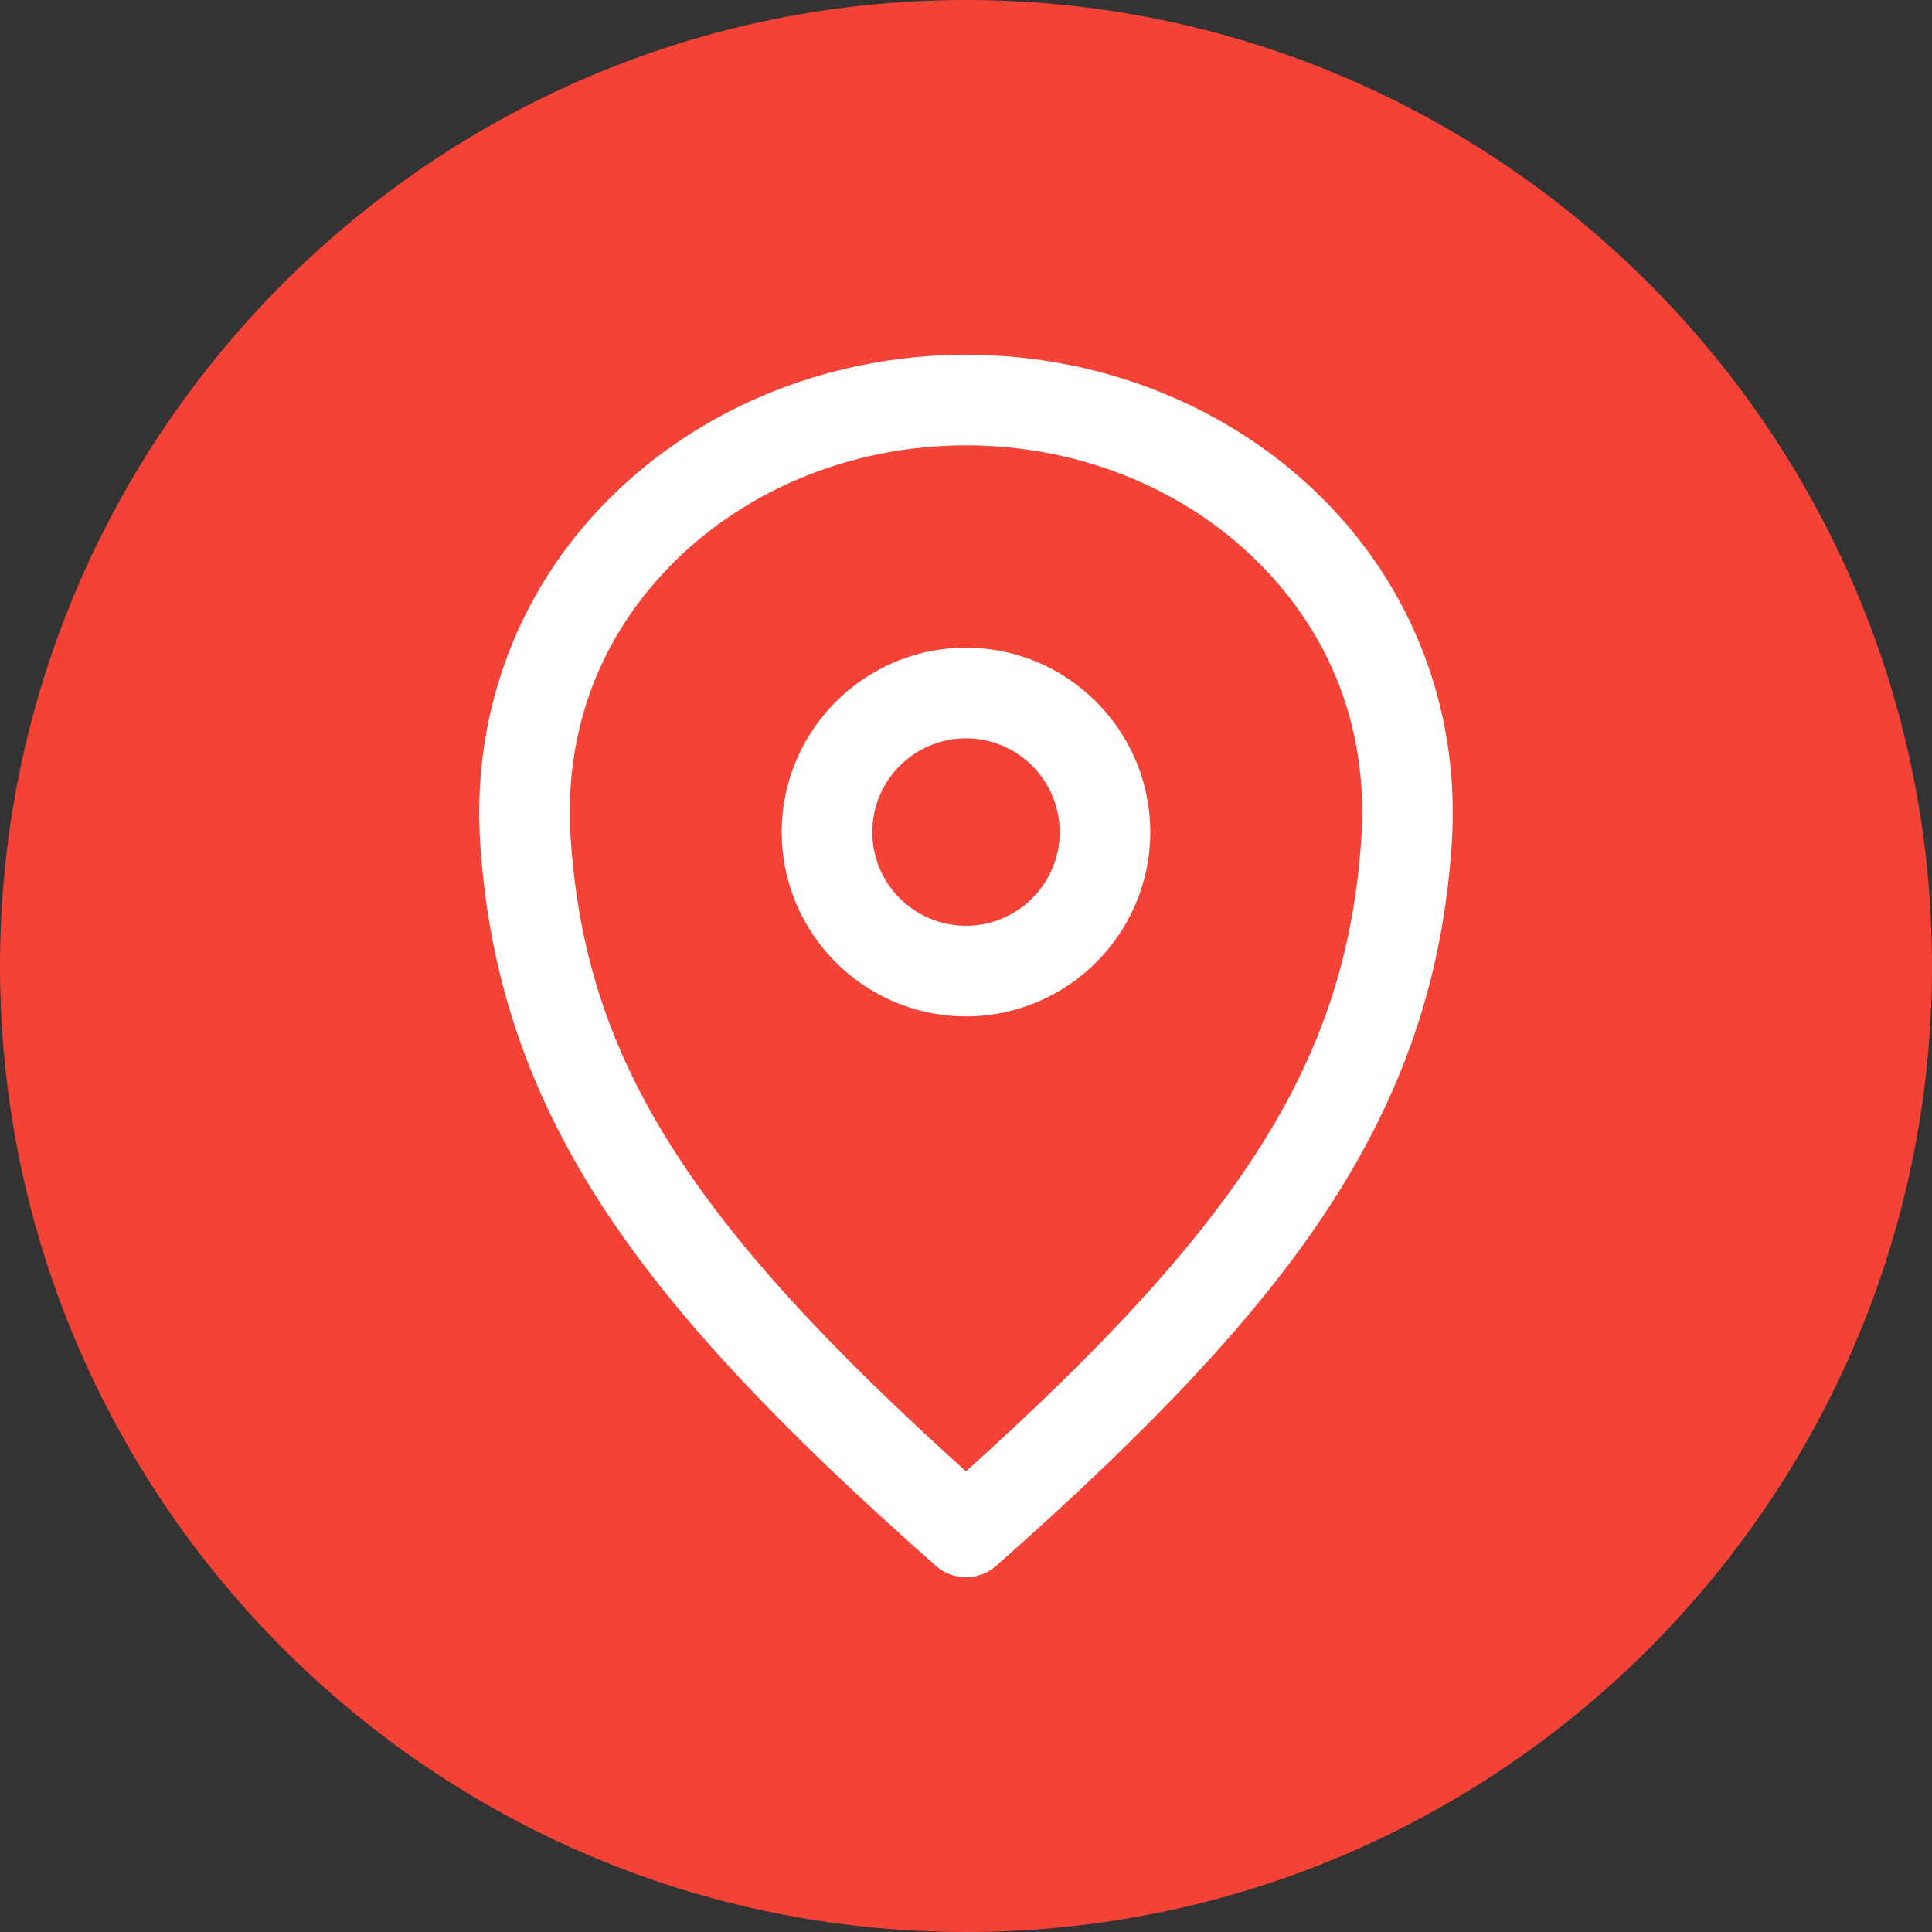 <?xml version="1.0"?>
<svg xmlns="http://www.w3.org/2000/svg" id="Layer_1" enable-background="new 0 0 512 512" height="40" viewBox="0 0 512 512" width="40"><rect x="0" y="0" width="512" height="512" fill="#333333" stroke="none"/><g clip-rule="evenodd" fill-rule="evenodd"><path d="m255.999 0c-141.16 0-255.998 114.862-255.998 255.998 0 141.183 114.838 255.997 255.997 255.997 141.16 0 256.002-114.814 256.002-255.997.001-141.136-114.842-255.998-256.001-255.998z" fill="#f44336"/><path d="m255.999 245.337c-13.689 0-24.831-11.132-24.831-24.812 0-13.727 11.142-24.859 24.831-24.859s24.831 11.132 24.831 24.859c0 13.68-11.142 24.812-24.831 24.812zm0-73.681c-26.93 0-48.832 21.935-48.832 48.869 0 26.888 21.902 48.822 48.832 48.822 26.921 0 48.832-21.935 48.832-48.822-.001-26.935-21.912-48.869-48.832-48.869zm104.781 50.331c1.759-26.84-6.849-51.228-24.921-70.474-19.93-21.321-49.039-33.492-79.861-33.492-30.817 0-59.931 12.17-79.861 33.492-18.066 19.246-26.68 43.633-24.916 70.474 3.797 57.879 30.487 101.088 104.776 167.929 74.292-66.841 100.981-110.05 104.783-167.929zm-104.781-127.975c-37.44 0-72.931 14.953-97.38 41.086-22.387 23.916-33.529 55.332-31.35 88.446 2.339 35.709 12.972 66.794 33.439 97.739 18.222 27.548 45.162 56.464 87.352 93.729 2.269 1.981 5.099 2.972 7.939 2.972s5.67-.991 7.944-2.972c42.19-37.265 69.129-66.181 87.347-93.729 20.472-30.944 31.1-62.03 33.44-97.739 2.179-33.114-8.958-64.53-31.35-88.446-24.45-26.133-59.937-41.086-97.381-41.086z" fill="#fff"/></g></svg>
